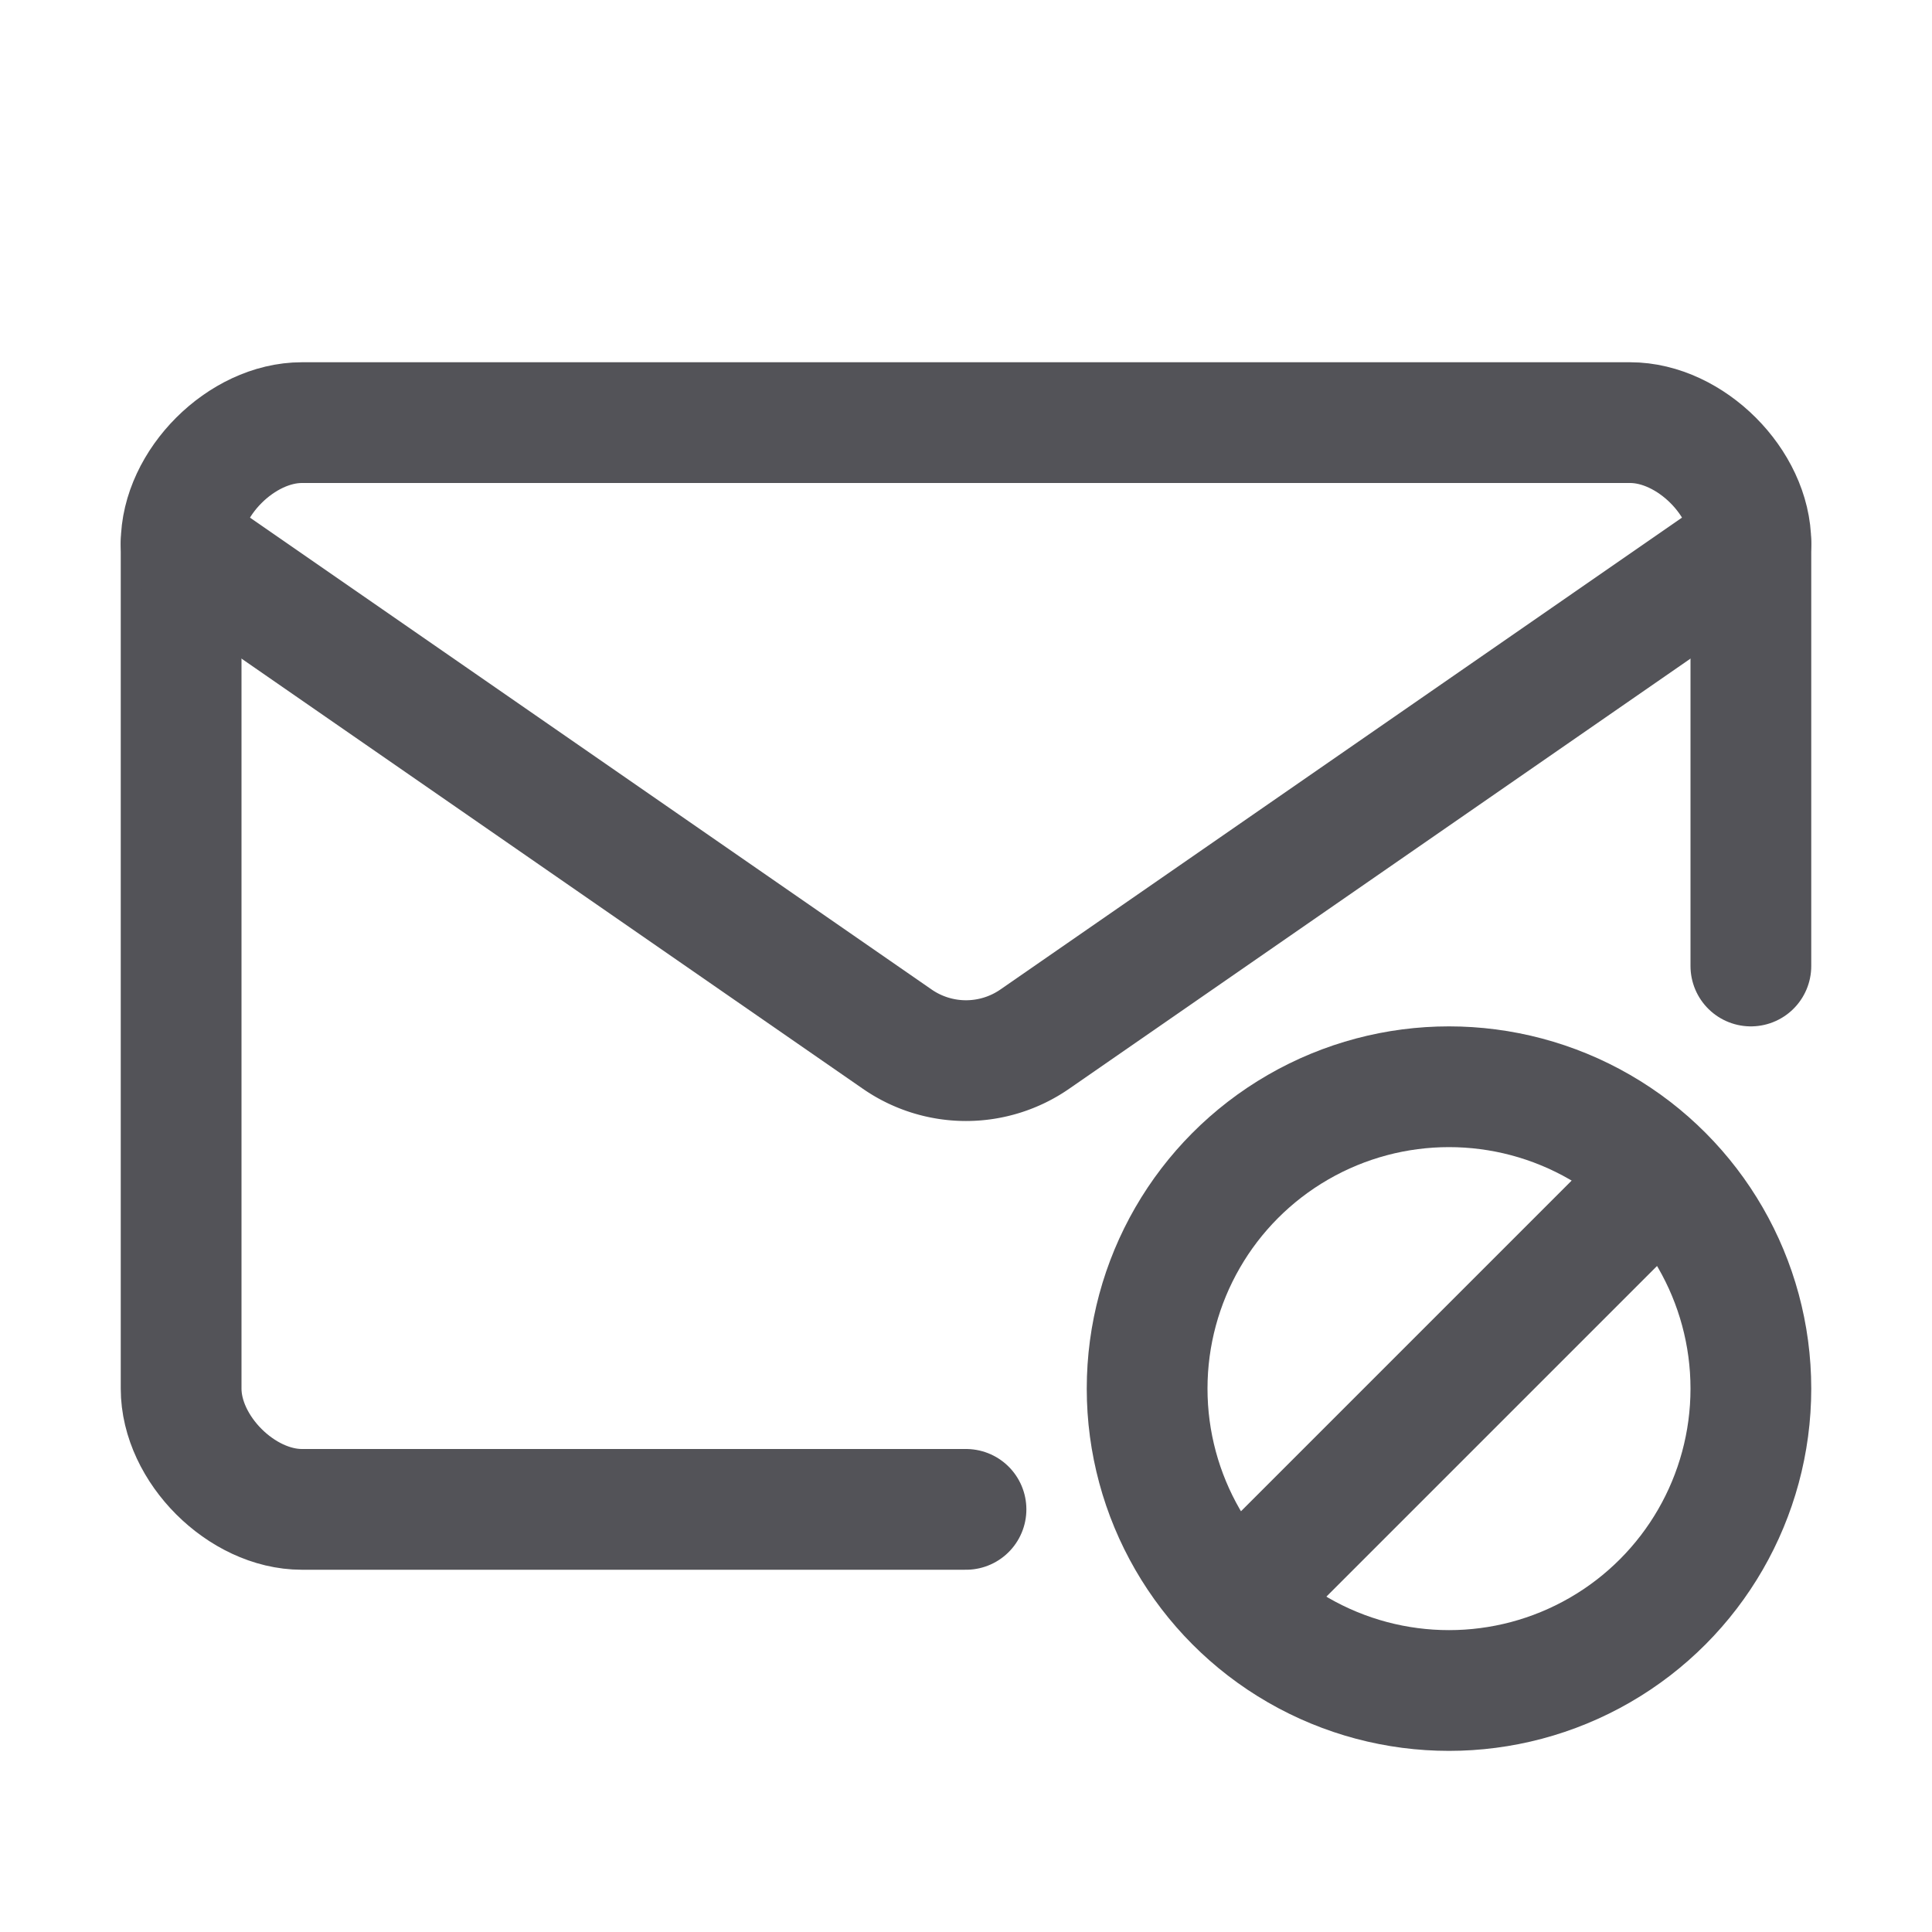 <?xml version="1.0" encoding="utf-8"?><!-- Скачано с сайта svg4.ru / Downloaded from svg4.ru -->
<svg width="800px" height="800px" viewBox="0 0 32 32" xmlns="http://www.w3.org/2000/svg" fill="none">
  <path stroke="#535358" stroke-linecap="round" stroke-linejoin="round" stroke-width="2" d="M29 16V9c0-1-1-2-2-2H5C4 7 3 8 3 9v14c0 1 1 2 2 2h11"/>
  <path stroke="#535358" stroke-linecap="round" stroke-linejoin="round" stroke-width="2" d="M3 9l11.862 8.212a2 2 0 002.276 0L29 9"/>
  <circle cx="24" cy="23" r="5" stroke="#535358" stroke-linecap="round" stroke-linejoin="round" stroke-width="2"/>
  <path stroke="#535358" stroke-linecap="round" stroke-linejoin="round" stroke-width="2" d="M21 26l6-6"/>
</svg>